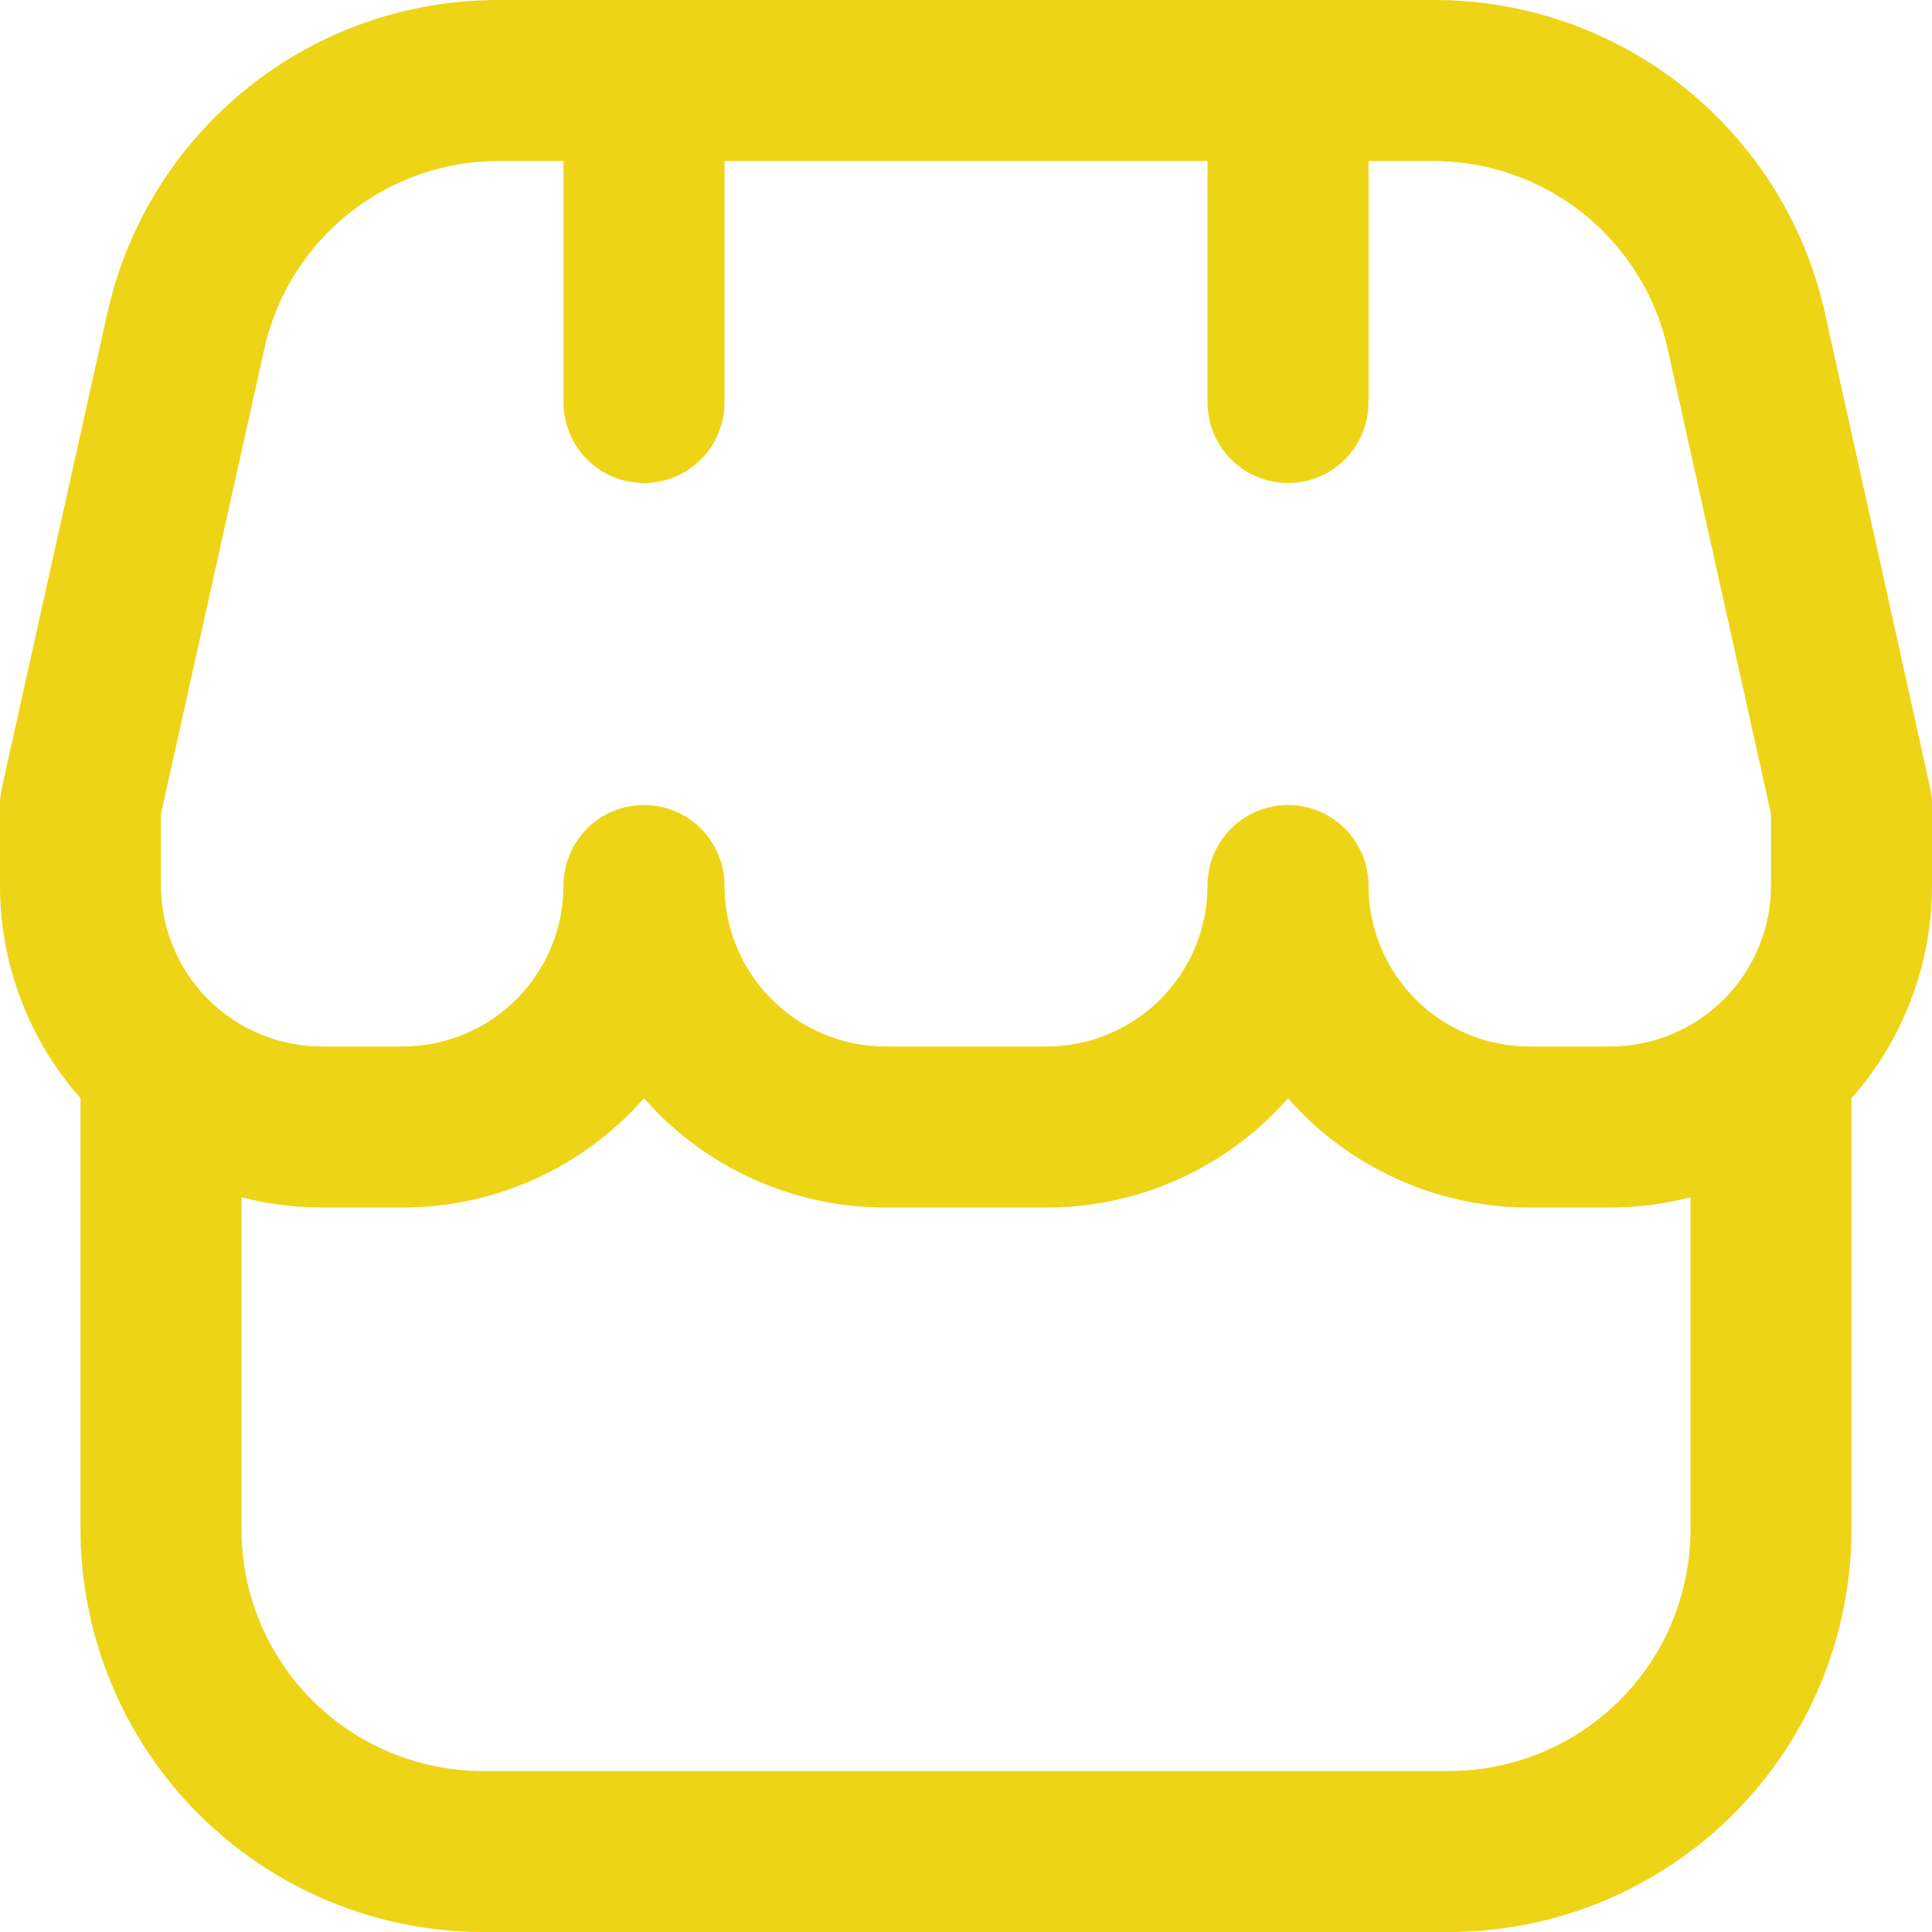 <svg width="48" height="48" viewBox="0 0 48 48" fill="none" xmlns="http://www.w3.org/2000/svg">
<g clip-path="url(#clip0_471_230)">
<path d="M48 20C48 19.854 47.984 19.709 47.952 19.566L45.352 7.83C44.869 5.603 43.635 3.609 41.856 2.183C40.078 0.758 37.863 -0.013 35.584 0H12.416C10.138 -0.011 7.925 0.76 6.149 2.186C4.372 3.611 3.139 5.604 2.656 7.83L0.048 19.566C0.016 19.709 -7.93198e-05 19.854 2.73881e-06 20V22C-0.002 23.947 0.71 25.828 2 27.286V38C2.003 40.651 3.058 43.193 4.932 45.068C6.807 46.942 9.349 47.997 12 48H36C38.651 47.997 41.193 46.942 43.068 45.068C44.942 43.193 45.997 40.651 46 38V27.286C47.29 25.828 48.002 23.947 48 22V20ZM4 20.218L6.56 8.698C6.85 7.363 7.59 6.167 8.656 5.312C9.722 4.457 11.049 3.994 12.416 4H14V10C14 10.531 14.211 11.039 14.586 11.414C14.961 11.79 15.47 12 16 12C16.53 12 17.039 11.79 17.414 11.414C17.789 11.039 18 10.531 18 10V4H30V10C30 10.531 30.211 11.039 30.586 11.414C30.961 11.79 31.47 12 32 12C32.53 12 33.039 11.79 33.414 11.414C33.789 11.039 34 10.531 34 10V4H35.584C36.951 3.994 38.278 4.457 39.344 5.312C40.41 6.167 41.15 7.363 41.44 8.698L44 20.218V22C44 23.061 43.579 24.078 42.828 24.829C42.078 25.579 41.061 26 40 26H38C36.939 26 35.922 25.579 35.172 24.829C34.421 24.078 34 23.061 34 22C34 21.47 33.789 20.961 33.414 20.586C33.039 20.211 32.53 20 32 20C31.47 20 30.961 20.211 30.586 20.586C30.211 20.961 30 21.47 30 22C30 23.061 29.579 24.078 28.828 24.829C28.078 25.579 27.061 26 26 26H22C20.939 26 19.922 25.579 19.172 24.829C18.421 24.078 18 23.061 18 22C18 21.47 17.789 20.961 17.414 20.586C17.039 20.211 16.53 20 16 20C15.47 20 14.961 20.211 14.586 20.586C14.211 20.961 14 21.47 14 22C14 23.061 13.579 24.078 12.828 24.829C12.078 25.579 11.061 26 10 26H8C6.939 26 5.922 25.579 5.172 24.829C4.421 24.078 4 23.061 4 22V20.218ZM36 44H12C10.409 44 8.883 43.368 7.757 42.243C6.632 41.118 6 39.592 6 38V29.746C6.653 29.915 7.325 30.001 8 30H10C11.136 30.001 12.258 29.759 13.293 29.291C14.328 28.823 15.251 28.139 16 27.286C16.749 28.139 17.672 28.823 18.707 29.291C19.742 29.759 20.864 30.001 22 30H26C27.136 30.001 28.258 29.759 29.293 29.291C30.328 28.823 31.251 28.139 32 27.286C32.749 28.139 33.672 28.823 34.707 29.291C35.742 29.759 36.864 30.001 38 30H40C40.675 30.001 41.347 29.915 42 29.746V38C42 39.592 41.368 41.118 40.243 42.243C39.117 43.368 37.591 44 36 44Z" fill="#EDD417"/>
</g>
<defs>
<clipPath id="clip0_471_230">
<rect width="48" height="48" fill="white"/>
</clipPath>
</defs>
</svg>
